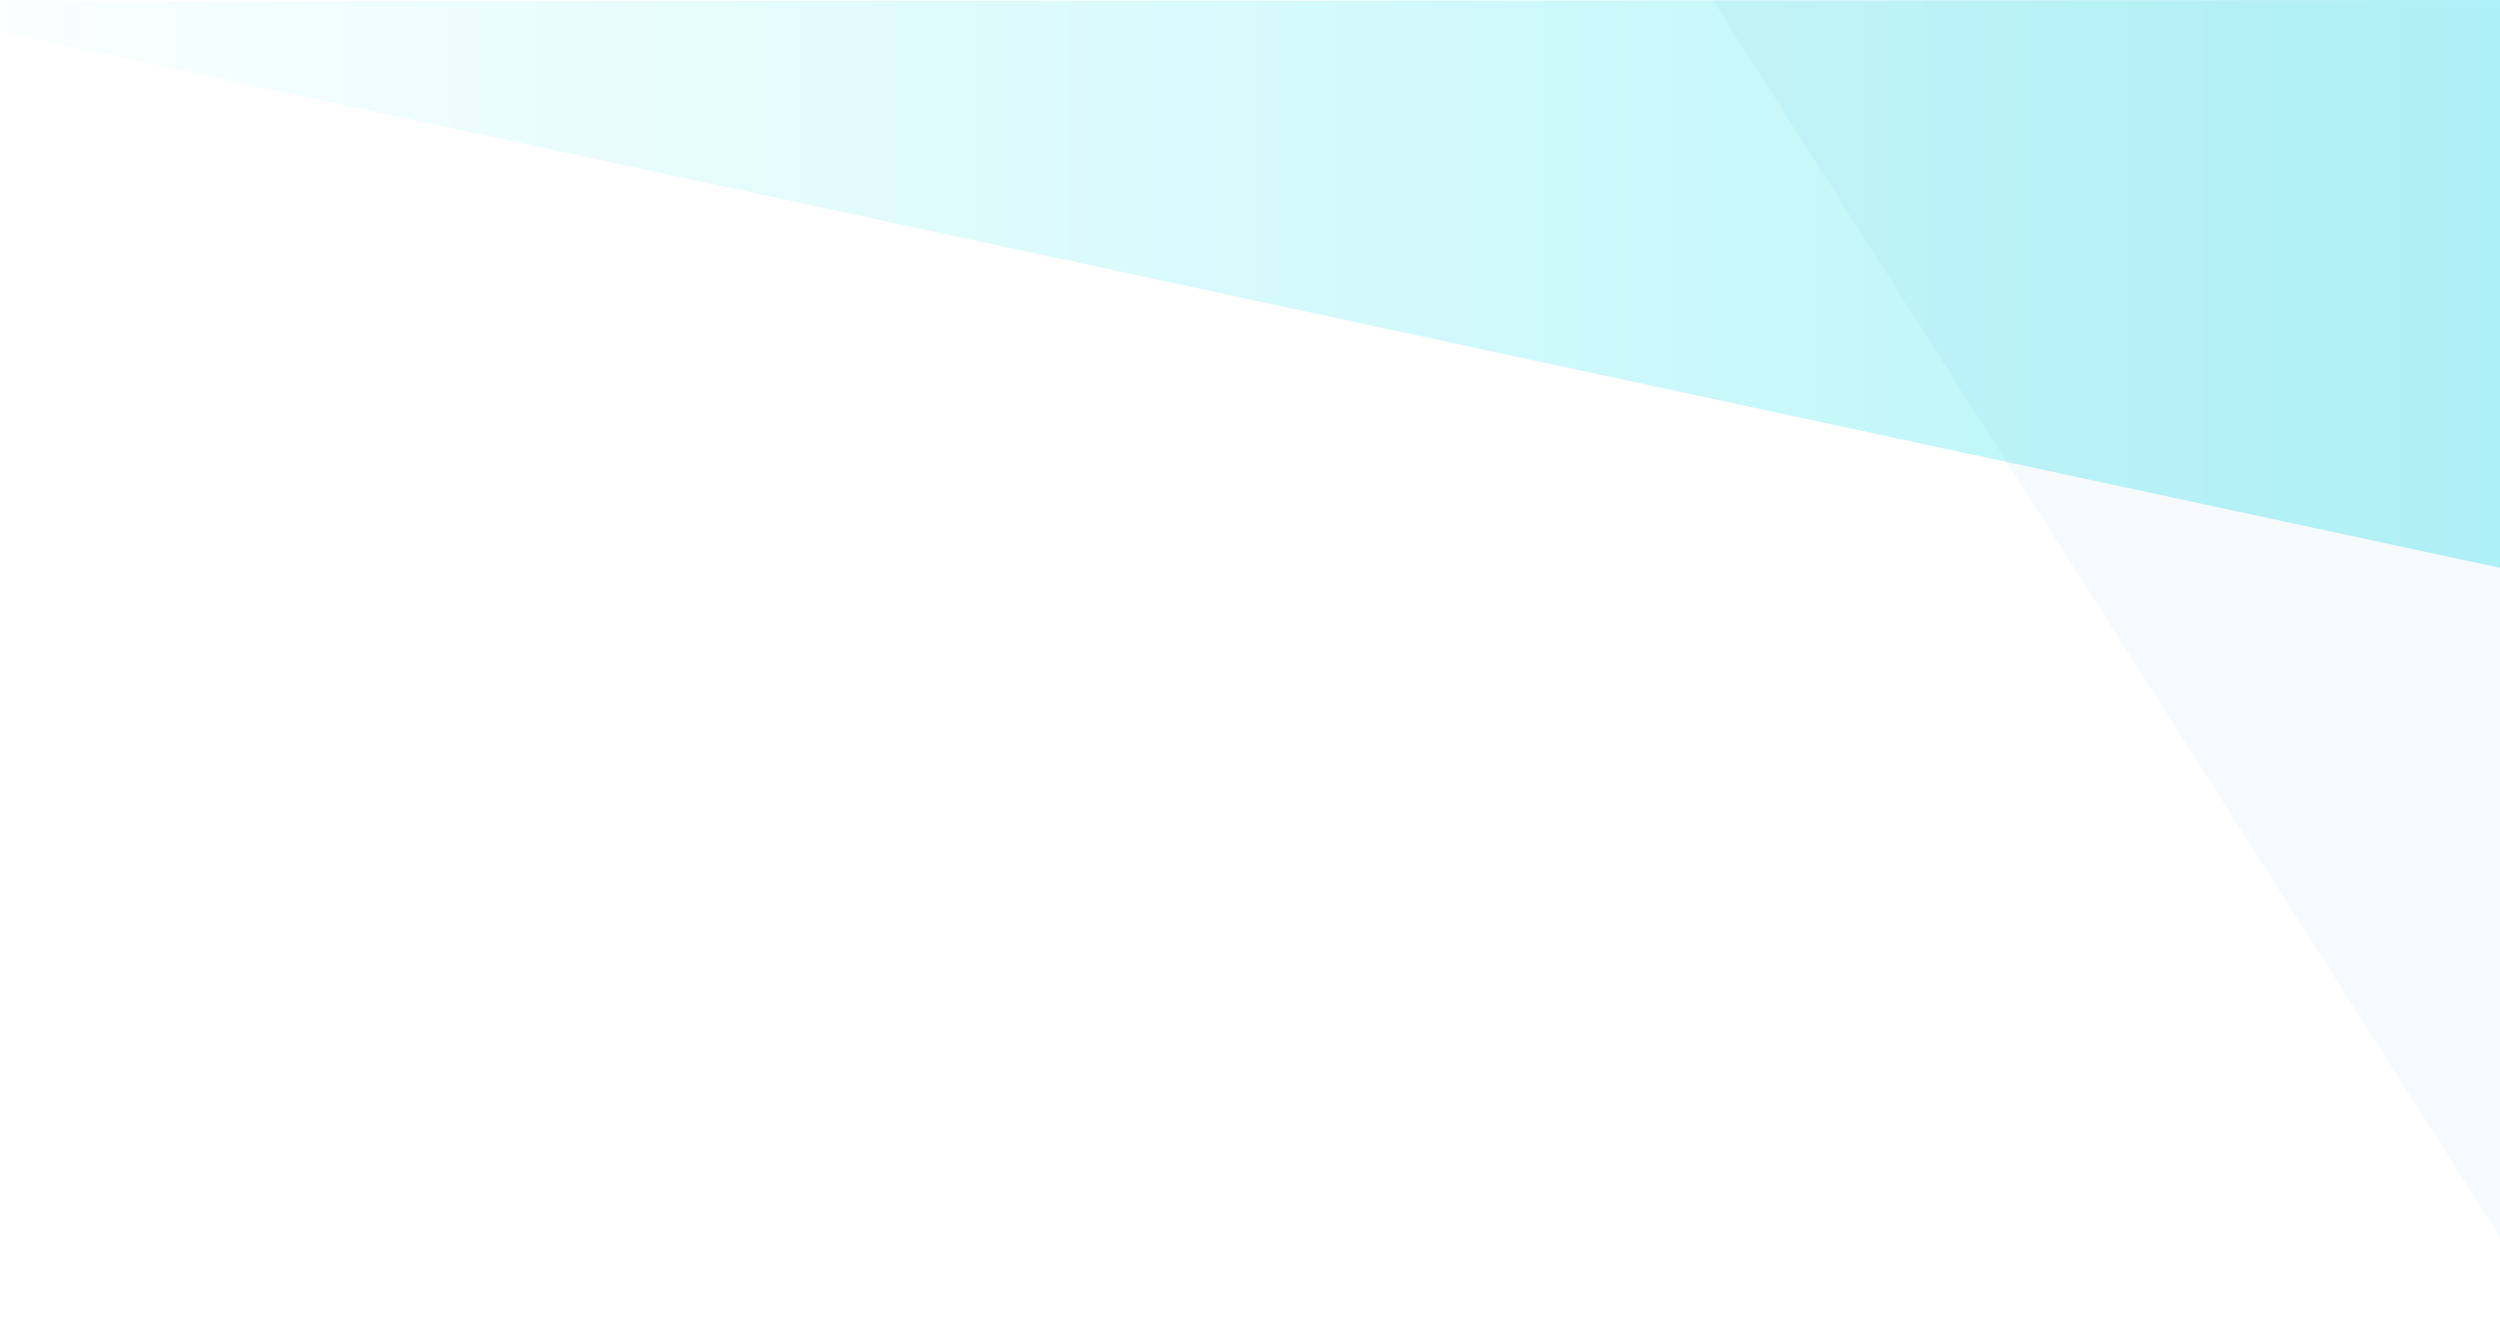 <svg xmlns="http://www.w3.org/2000/svg" xmlns:xlink="http://www.w3.org/1999/xlink" width="552" height="292.621" viewBox="0 0 552 292.621">
  <defs>
    <clipPath id="clip-path">
      <rect id="Rectangle_28062" data-name="Rectangle 28062" width="552" height="292.621" transform="translate(108 0)" fill="#fff" stroke="#707070" stroke-width="1"/>
    </clipPath>
    <linearGradient id="linear-gradient" x1="0.5" x2="0.5" y2="1" gradientUnits="objectBoundingBox">
      <stop offset="0" stop-color="#fff"/>
      <stop offset="1" stop-color="#51e8ef"/>
    </linearGradient>
    <filter id="Path_126289" x="196.918" y="-285.827" width="382.328" height="590.448" filterUnits="userSpaceOnUse">
      <feOffset dy="3" input="SourceAlpha"/>
      <feGaussianBlur stdDeviation="3" result="blur"/>
      <feFlood flood-opacity="0.161"/>
      <feComposite operator="in" in2="blur"/>
      <feComposite in="SourceGraphic"/>
    </filter>
  </defs>
  <g id="angle_element_top_right" data-name="angle element top right" transform="translate(-108)" clip-path="url(#clip-path)">
    <g id="Group_51601" data-name="Group 51601" transform="translate(74.709 -14.329)">
      <path id="Path_126288" data-name="Path 126288" d="M0,731.989,158.774,837.523,144.155,0Z" transform="matrix(0.017, -1, 1, 0.017, 0, 158.75)" opacity="0.632" fill="url(#linear-gradient)"/>
      <g transform="matrix(1, 0, 0, 1, 33.29, 14.33)" filter="url(#Path_126289)">
        <path id="Path_126289-2" data-name="Path 126289" d="M0,0,354.5,6.188l-9.778,560.16Z" transform="matrix(1, -0.02, 0.02, 1, 205.92, -273.64)" fill="#1079bf" opacity="0.036"/>
      </g>
    </g>
  </g>
</svg>
